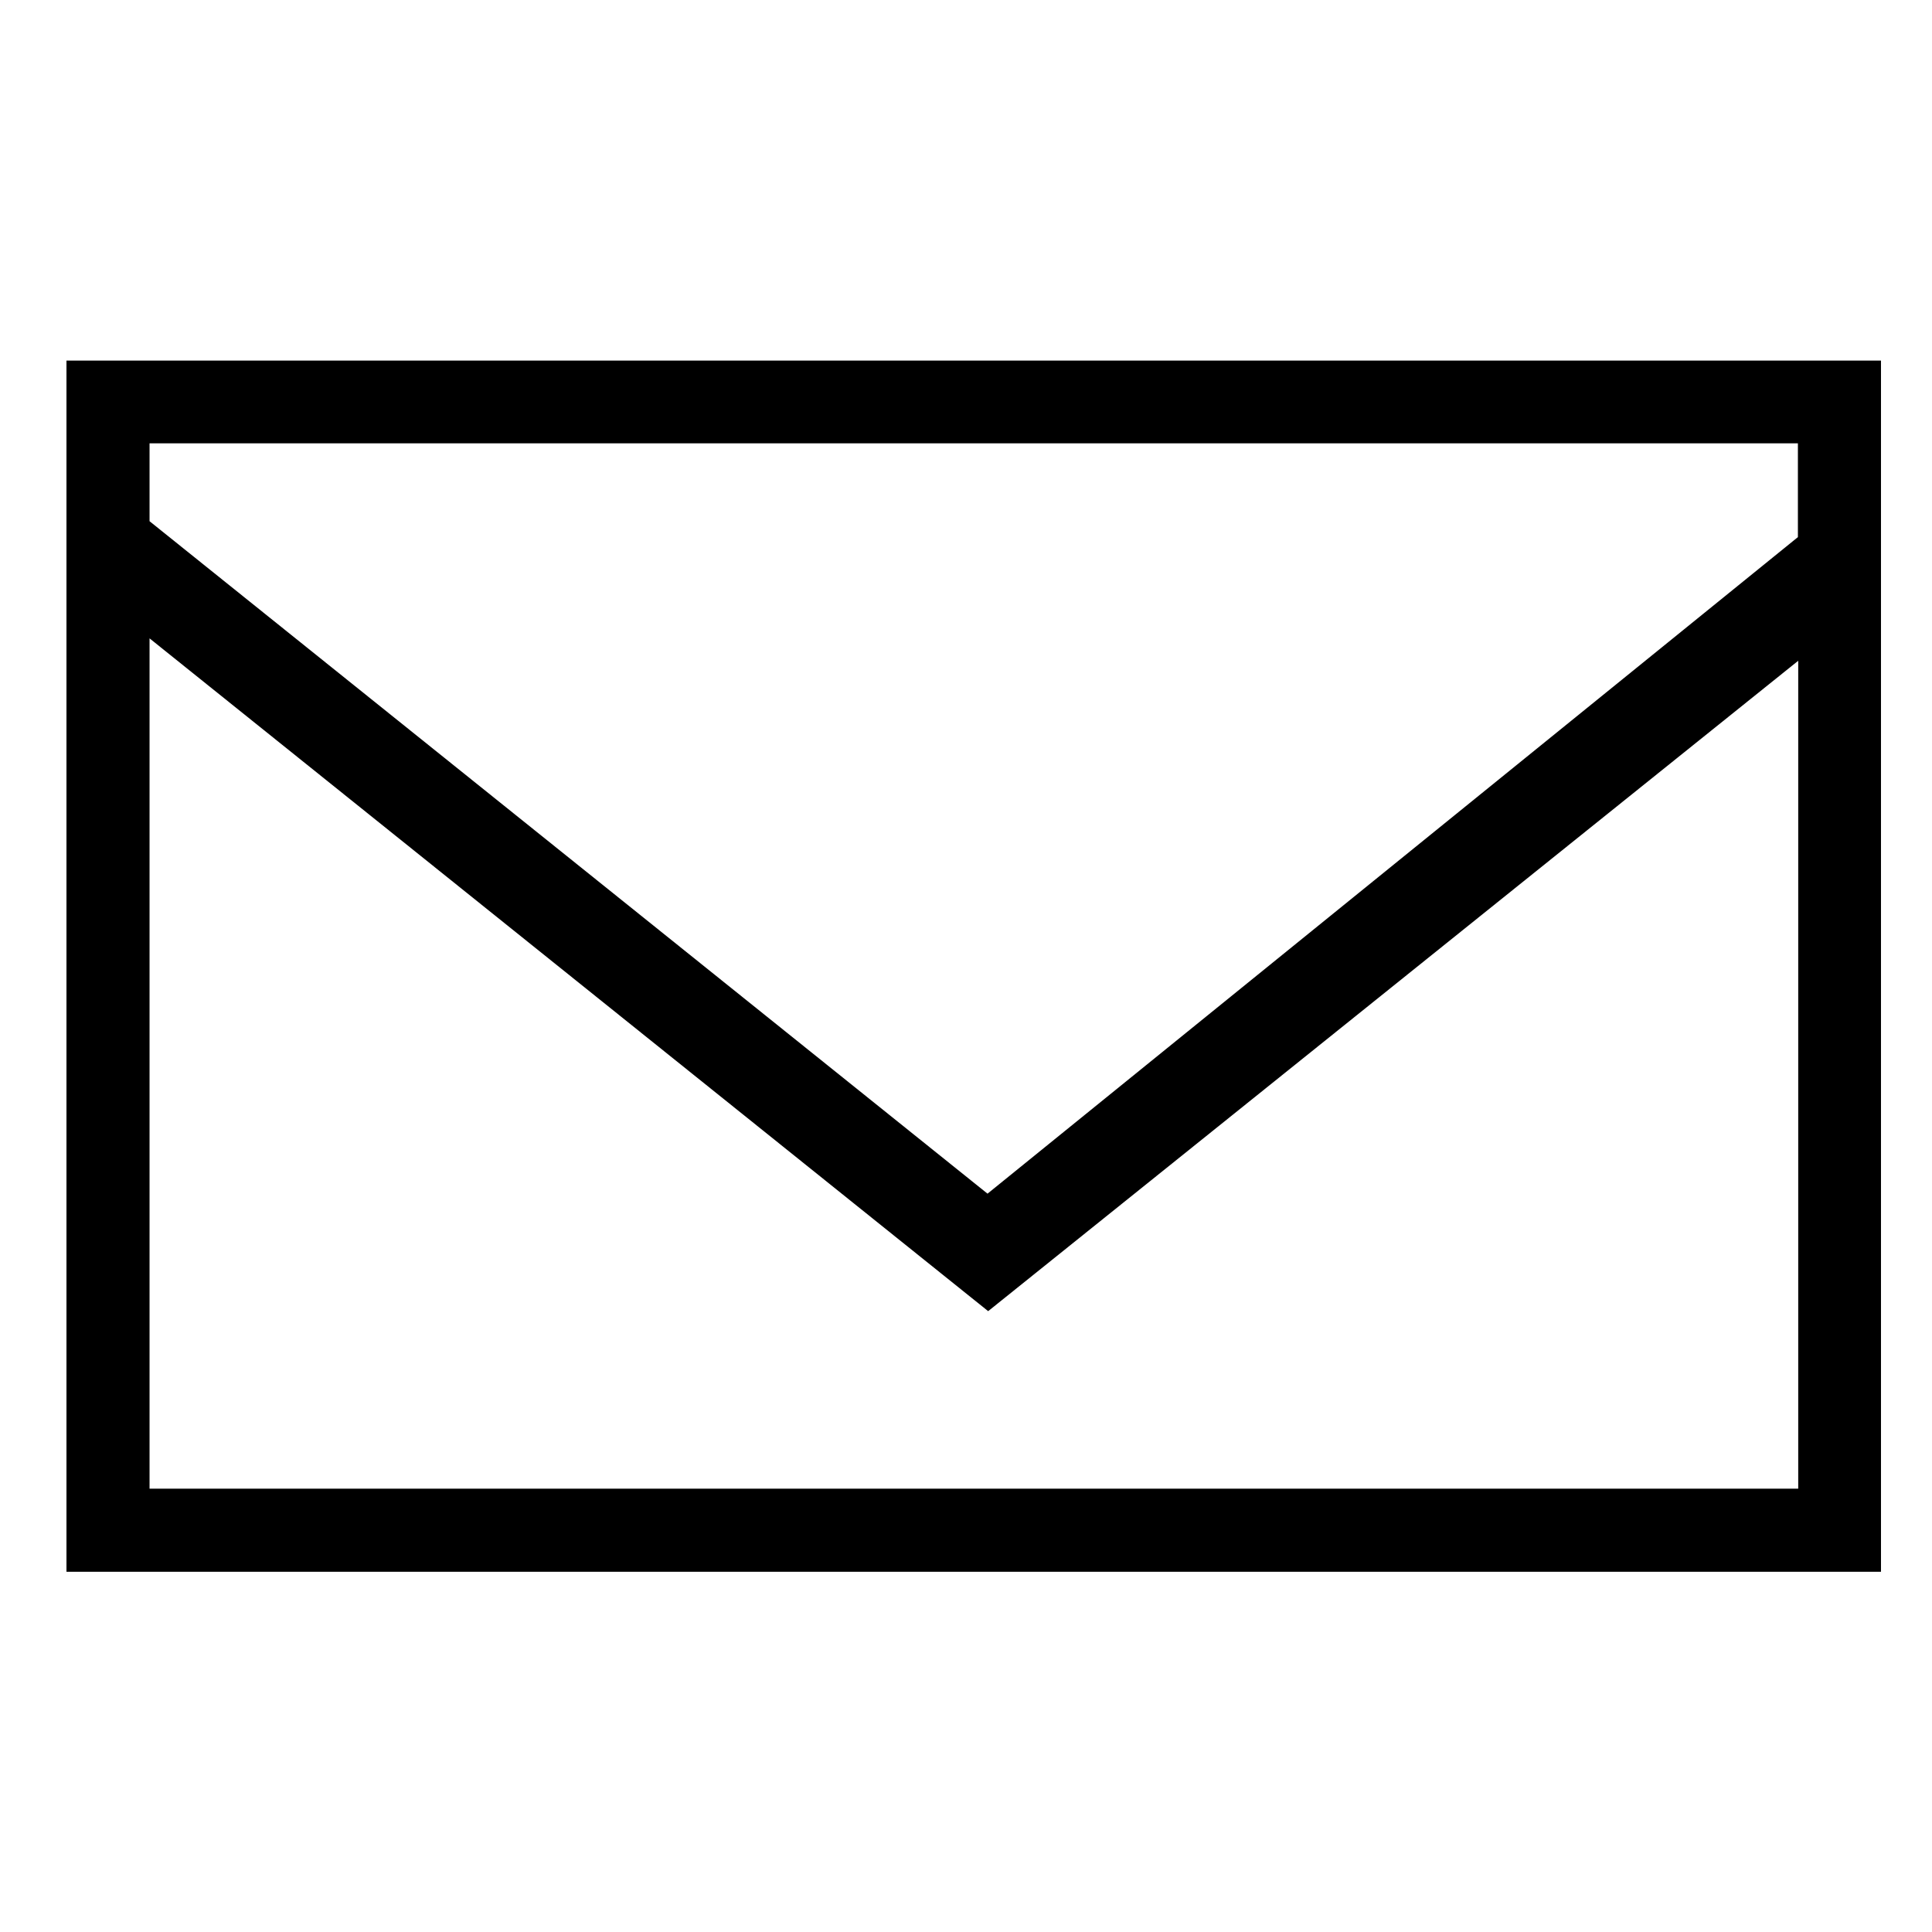 <svg xmlns="http://www.w3.org/2000/svg" viewBox="0 0 1024 1024"><path class="mailIcon" d="M35.228 191.108v641.957h961.731v-641.957h-961.731zm917.695 43.863v49.712l-429.519 347.985-444.14-356.413v-41.283h873.66zm-873.659 554.058v-450.677l444.484 356.585 429.347-344.716v438.808h-873.832z"/></svg>